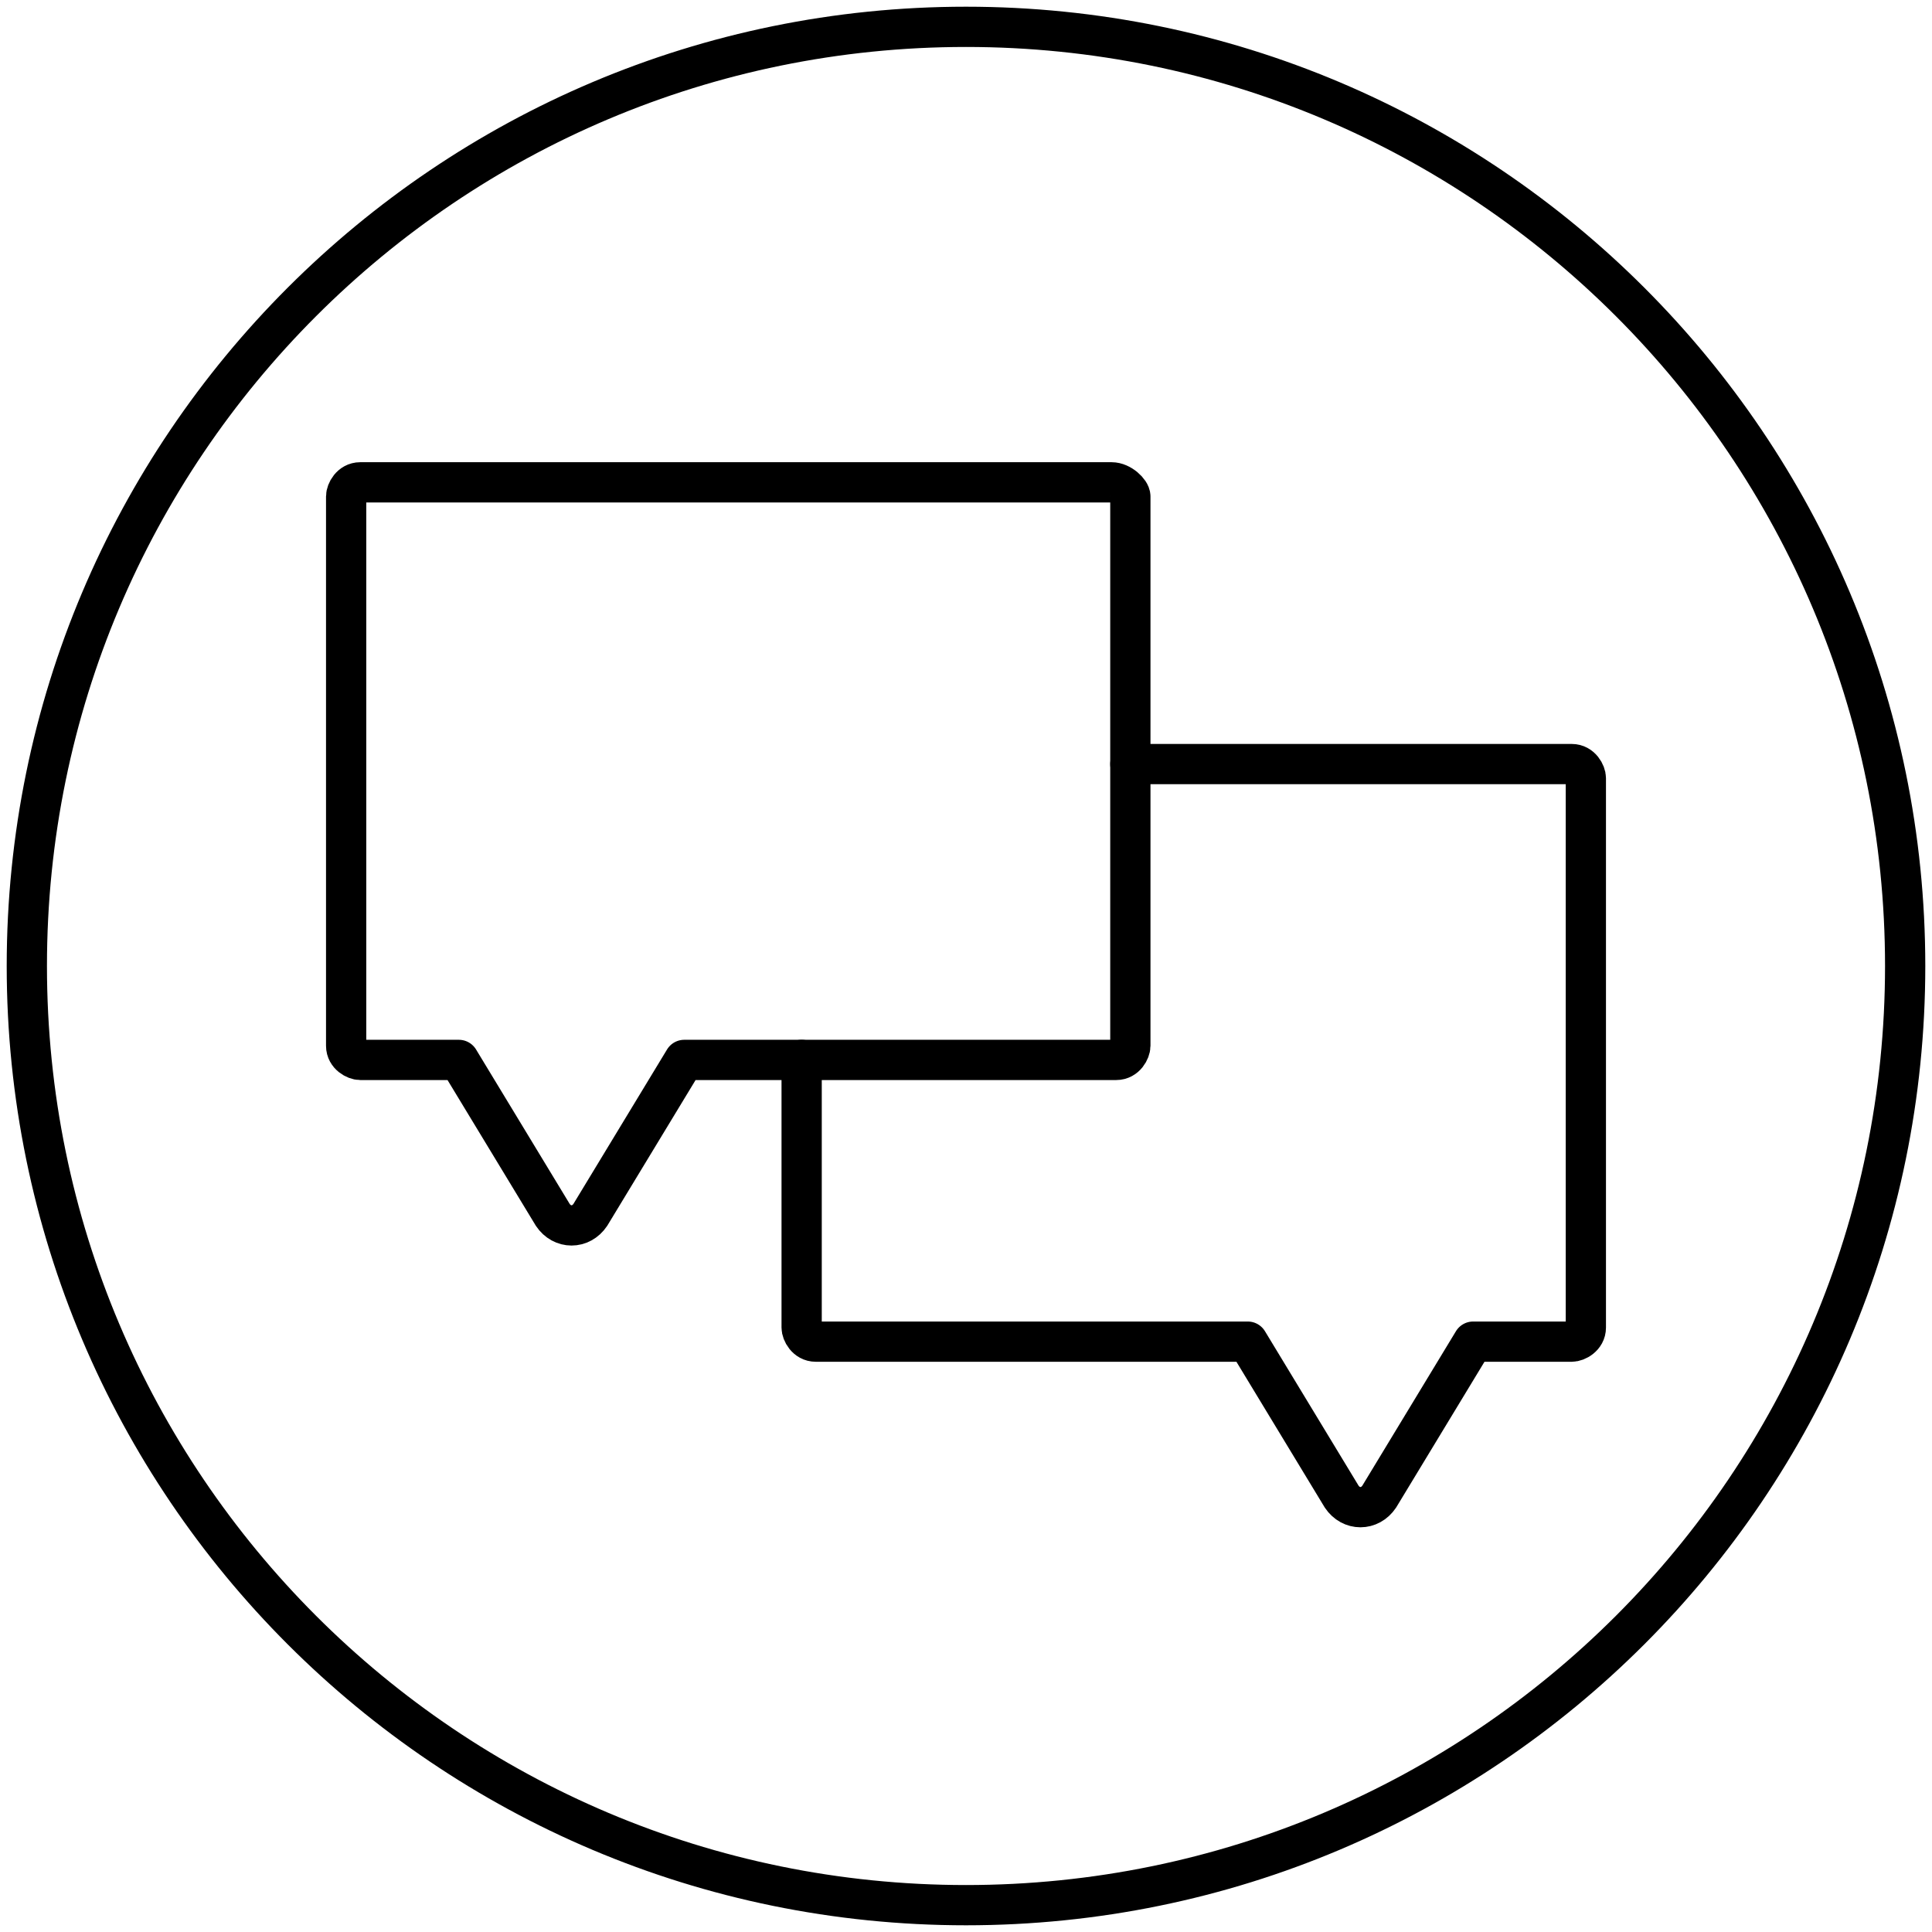 <svg width="72" height="72" fill="none" xmlns="http://www.w3.org/2000/svg"><path d="M36 71c19.33 0 35-15.67 35-35S55.33 1 36 1 1 16.67 1 36s15.67 35 35 35z" stroke="#000" stroke-width="1.5" stroke-miterlimit="10" stroke-linecap="round" stroke-linejoin="round"/><path d="M41.425 17.975h-28c-.35 0-.525.35-.525.525v20.475c0 .35.35.525.525.525H17.1l3.5 5.774c.35.525 1.05.525 1.4 0l3.5-5.774h16.1c.35 0 .525-.35.525-.525V18.5c0-.175-.35-.525-.7-.525z" stroke="#000" stroke-width="1.5" stroke-miterlimit="10" stroke-linecap="round" stroke-linejoin="round"/><path d="M42.125 28.475h16.45c.35 0 .525.35.525.524v20.476c0 .35-.35.524-.525.524H54.9l-3.5 5.775c-.35.525-1.05.525-1.4 0l-3.5-5.775H30.4c-.35 0-.525-.35-.525-.524v-9.976" stroke="#000" stroke-width="1.5" stroke-miterlimit="10" stroke-linecap="round" stroke-linejoin="round"/></svg>